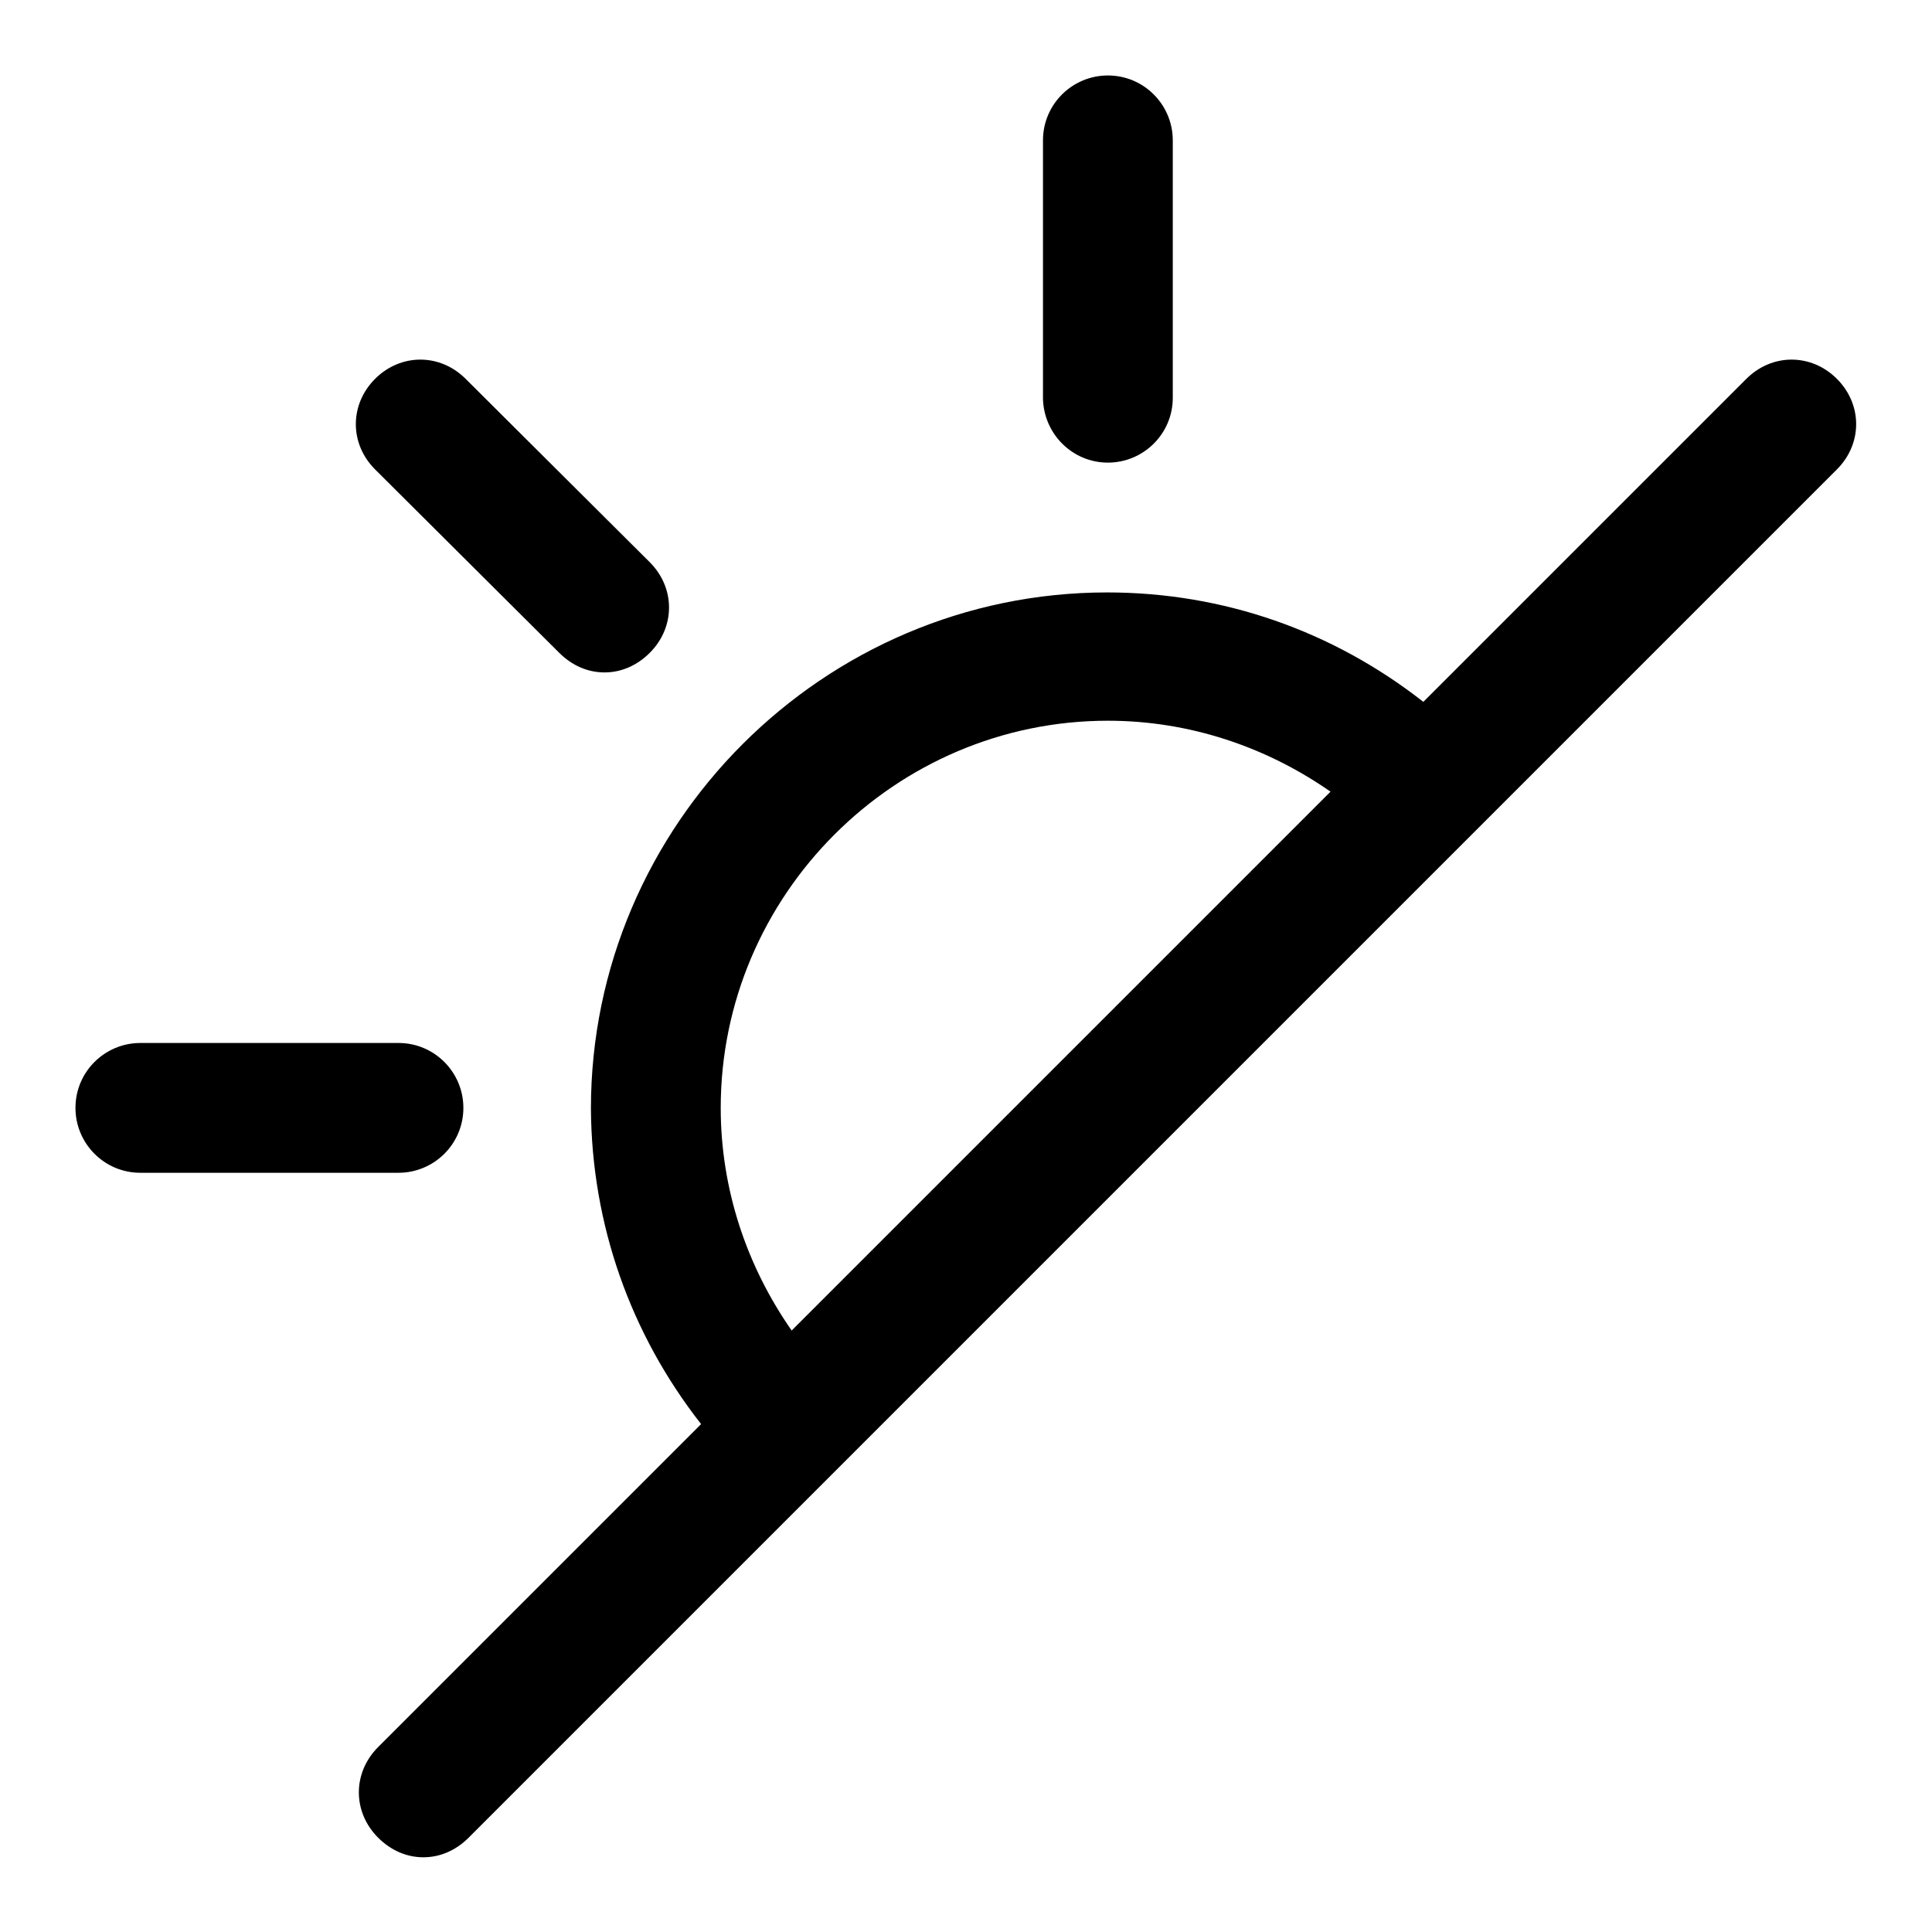 <?xml version="1.0" encoding="utf-8"?>
<!-- Svg Vector Icons : http://www.onlinewebfonts.com/icon -->
<!DOCTYPE svg PUBLIC "-//W3C//DTD SVG 1.1//EN" "http://www.w3.org/Graphics/SVG/1.1/DTD/svg11.dtd">
<svg version="1.1" xmlns="http://www.w3.org/2000/svg" xmlns:xlink="http://www.w3.org/1999/xlink" x="0px" y="0px" viewBox="0 0 256 256" enable-background="new 0 0 256 256" xml:space="preserve">
<g> <path fill="#000000" d="M92.9,188.7l-42.8,42.8c-3.4,3.4-3.4,8.6,0,12c1.7,1.7,3.8,2.6,6,2.6s4.3-0.9,6-2.6L243.4,62.2 c3.4-3.4,3.4-8.6,0-12c-3.4-3.4-8.6-3.4-12,0l-42.8,42.8c-12-9.4-26.5-14.5-41.9-14.5c-37.6,0-68.4,30.8-68.4,68.4 C78.4,162.2,83.5,176.7,92.9,188.7z M146.8,95.5c10.7,0,20.9,3.4,29.5,9.4l-71.4,71.4c-6-8.6-9.4-18.8-9.4-29.5 C95.5,118.6,118.6,95.5,146.8,95.5L146.8,95.5z M146.8,61.3c4.7,0,8.6-3.8,8.6-8.6V18.6c0-4.7-3.8-8.6-8.6-8.6 c-4.7,0-8.6,3.8-8.6,8.6v34.2C138.3,57.5,142.1,61.3,146.8,61.3z M18.6,155.4h34.2c4.7,0,8.6-3.8,8.6-8.6c0-4.7-3.8-8.6-8.6-8.6 H18.6c-4.7,0-8.6,3.8-8.6,8.6C10,151.5,13.8,155.4,18.6,155.4z M74.1,86.5c1.7,1.7,3.8,2.6,6,2.6s4.3-0.9,6-2.6 c3.4-3.4,3.4-8.6,0-12L61.7,50.2c-3.4-3.4-8.6-3.4-12,0c-3.4,3.4-3.4,8.6,0,12L74.1,86.5z"/></g>
</svg>